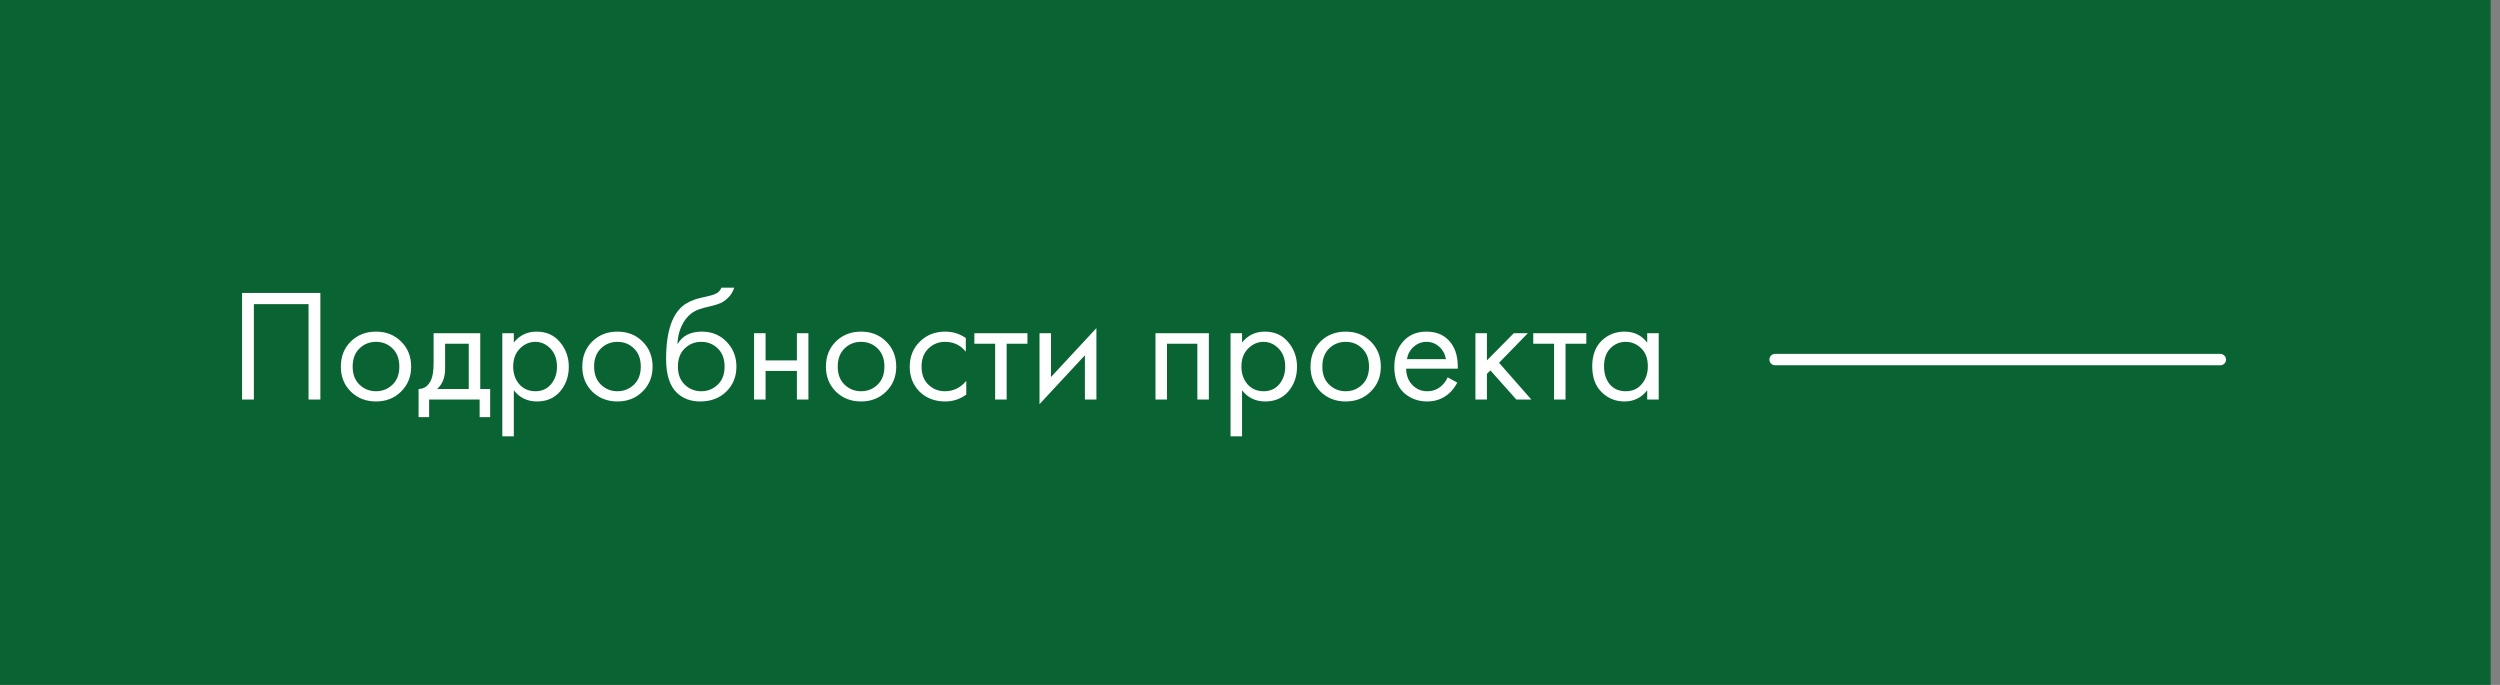 <?xml version="1.0" encoding="UTF-8"?> <svg xmlns="http://www.w3.org/2000/svg" width="219" height="60" viewBox="0 0 219 60" fill="none"><rect x="0" y="0" width="219" height="60" fill="#808080" stroke="none"/> <g opacity="0.99"> <rect width="218.182" height="60" fill="#086332"></rect> <path d="M21.204 25.662H28.064V35H27.028V26.642H22.24V35H21.204V25.662ZM35.136 34.3C34.557 34.879 33.824 35.168 32.938 35.168C32.051 35.168 31.314 34.879 30.726 34.3C30.147 33.721 29.858 32.993 29.858 32.116C29.858 31.229 30.147 30.497 30.726 29.918C31.314 29.339 32.051 29.05 32.938 29.05C33.824 29.05 34.557 29.339 35.136 29.918C35.724 30.497 36.017 31.229 36.017 32.116C36.017 32.993 35.724 33.721 35.136 34.3ZM34.38 30.52C33.987 30.137 33.507 29.946 32.938 29.946C32.368 29.946 31.883 30.142 31.482 30.534C31.09 30.917 30.893 31.444 30.893 32.116C30.893 32.788 31.094 33.315 31.495 33.698C31.897 34.081 32.377 34.272 32.938 34.272C33.498 34.272 33.978 34.081 34.38 33.698C34.781 33.315 34.981 32.788 34.981 32.116C34.981 31.435 34.781 30.903 34.38 30.52ZM37.983 29.19H42.071V34.076H42.939V36.54H42.015V35H37.591V36.54H36.667V34.076C37.153 34.067 37.512 33.815 37.745 33.32C37.904 32.993 37.983 32.48 37.983 31.78V29.19ZM41.063 34.076V30.114H38.991V32.298C38.991 33.073 38.758 33.665 38.291 34.076H41.063ZM45.011 34.188V38.22H44.003V29.19H45.011V30.002C45.524 29.367 46.187 29.05 46.999 29.05C47.867 29.05 48.553 29.358 49.057 29.974C49.57 30.581 49.827 31.299 49.827 32.13C49.827 32.97 49.575 33.689 49.071 34.286C48.567 34.874 47.89 35.168 47.041 35.168C46.191 35.168 45.515 34.841 45.011 34.188ZM46.901 34.272C47.47 34.272 47.927 34.067 48.273 33.656C48.618 33.236 48.791 32.727 48.791 32.13C48.791 31.458 48.599 30.926 48.217 30.534C47.834 30.142 47.391 29.946 46.887 29.946C46.383 29.946 45.935 30.142 45.543 30.534C45.151 30.926 44.955 31.453 44.955 32.116C44.955 32.723 45.132 33.236 45.487 33.656C45.851 34.067 46.322 34.272 46.901 34.272ZM56.286 34.3C55.707 34.879 54.975 35.168 54.088 35.168C53.201 35.168 52.464 34.879 51.876 34.3C51.297 33.721 51.008 32.993 51.008 32.116C51.008 31.229 51.297 30.497 51.876 29.918C52.464 29.339 53.201 29.05 54.088 29.05C54.975 29.05 55.707 29.339 56.286 29.918C56.874 30.497 57.168 31.229 57.168 32.116C57.168 32.993 56.874 33.721 56.286 34.3ZM55.53 30.52C55.138 30.137 54.657 29.946 54.088 29.946C53.519 29.946 53.033 30.142 52.632 30.534C52.24 30.917 52.044 31.444 52.044 32.116C52.044 32.788 52.245 33.315 52.646 33.698C53.047 34.081 53.528 34.272 54.088 34.272C54.648 34.272 55.129 34.081 55.53 33.698C55.931 33.315 56.132 32.788 56.132 32.116C56.132 31.435 55.931 30.903 55.53 30.52ZM63.194 25.2H64.314C64.211 25.545 64.034 25.839 63.782 26.082C63.539 26.315 63.315 26.474 63.11 26.558C62.914 26.642 62.68 26.717 62.41 26.782C62.363 26.791 62.251 26.819 62.074 26.866C61.896 26.903 61.761 26.936 61.668 26.964C61.574 26.992 61.453 27.029 61.304 27.076C61.154 27.123 61.019 27.179 60.898 27.244C60.776 27.309 60.664 27.379 60.562 27.454C60.207 27.725 59.918 28.103 59.694 28.588C59.479 29.064 59.362 29.573 59.344 30.114H59.372C59.792 29.405 60.496 29.05 61.486 29.05C62.354 29.05 63.072 29.344 63.642 29.932C64.22 30.52 64.51 31.248 64.51 32.116C64.51 32.993 64.216 33.721 63.628 34.3C63.04 34.879 62.274 35.168 61.332 35.168C60.52 35.168 59.852 34.925 59.33 34.44C58.676 33.843 58.35 32.844 58.35 31.444C58.35 29.008 58.9 27.412 60.002 26.656C60.086 26.6 60.174 26.549 60.268 26.502C60.361 26.446 60.459 26.399 60.562 26.362C60.674 26.315 60.767 26.278 60.842 26.25C60.916 26.213 61.019 26.18 61.15 26.152C61.29 26.115 61.383 26.091 61.43 26.082C61.486 26.063 61.588 26.04 61.738 26.012C61.896 25.975 61.994 25.951 62.032 25.942C62.405 25.858 62.676 25.76 62.844 25.648C63.012 25.527 63.128 25.377 63.194 25.2ZM62.872 30.52C62.48 30.137 61.999 29.946 61.43 29.946C60.86 29.946 60.375 30.142 59.974 30.534C59.582 30.917 59.386 31.444 59.386 32.116C59.386 32.788 59.586 33.315 59.988 33.698C60.389 34.081 60.87 34.272 61.43 34.272C61.99 34.272 62.47 34.081 62.872 33.698C63.273 33.315 63.474 32.788 63.474 32.116C63.474 31.435 63.273 30.903 62.872 30.52ZM66.055 35V29.19H67.064V31.57H69.808V29.19H70.816V35H69.808V32.494H67.064V35H66.055ZM77.628 34.3C77.049 34.879 76.316 35.168 75.43 35.168C74.543 35.168 73.806 34.879 73.218 34.3C72.639 33.721 72.35 32.993 72.35 32.116C72.35 31.229 72.639 30.497 73.218 29.918C73.806 29.339 74.543 29.05 75.43 29.05C76.316 29.05 77.049 29.339 77.628 29.918C78.216 30.497 78.51 31.229 78.51 32.116C78.51 32.993 78.216 33.721 77.628 34.3ZM76.872 30.52C76.48 30.137 75.999 29.946 75.43 29.946C74.86 29.946 74.375 30.142 73.974 30.534C73.582 30.917 73.386 31.444 73.386 32.116C73.386 32.788 73.586 33.315 73.988 33.698C74.389 34.081 74.87 34.272 75.43 34.272C75.99 34.272 76.47 34.081 76.872 33.698C77.273 33.315 77.474 32.788 77.474 32.116C77.474 31.435 77.273 30.903 76.872 30.52ZM84.606 29.61V30.814C84.148 30.235 83.541 29.946 82.785 29.946C82.216 29.946 81.731 30.142 81.329 30.534C80.928 30.917 80.728 31.444 80.728 32.116C80.728 32.788 80.928 33.315 81.329 33.698C81.731 34.081 82.212 34.272 82.772 34.272C83.518 34.272 84.144 33.969 84.647 33.362V34.566C84.097 34.967 83.481 35.168 82.799 35.168C81.894 35.168 81.147 34.883 80.559 34.314C79.981 33.735 79.692 33.007 79.692 32.13C79.692 31.243 79.986 30.511 80.573 29.932C81.162 29.344 81.903 29.05 82.799 29.05C83.472 29.05 84.073 29.237 84.606 29.61ZM90.002 30.114H88.182V35H87.174V30.114H85.354V29.19H90.002V30.114ZM91.061 29.19H92.069V33.026L96.045 28.742V35H95.037V31.122L91.061 35.406V29.19ZM101.22 29.19H105.896V35H104.888V30.114H102.228V35H101.22V29.19ZM108.804 34.188V38.22H107.796V29.19H108.804V30.002C109.317 29.367 109.98 29.05 110.792 29.05C111.66 29.05 112.346 29.358 112.85 29.974C113.363 30.581 113.62 31.299 113.62 32.13C113.62 32.97 113.368 33.689 112.864 34.286C112.36 34.874 111.683 35.168 110.834 35.168C109.984 35.168 109.308 34.841 108.804 34.188ZM110.694 34.272C111.263 34.272 111.72 34.067 112.066 33.656C112.411 33.236 112.584 32.727 112.584 32.13C112.584 31.458 112.392 30.926 112.01 30.534C111.627 30.142 111.184 29.946 110.68 29.946C110.176 29.946 109.728 30.142 109.336 30.534C108.944 30.926 108.748 31.453 108.748 32.116C108.748 32.723 108.925 33.236 109.28 33.656C109.644 34.067 110.115 34.272 110.694 34.272ZM120.079 34.3C119.5 34.879 118.768 35.168 117.881 35.168C116.994 35.168 116.257 34.879 115.669 34.3C115.09 33.721 114.801 32.993 114.801 32.116C114.801 31.229 115.09 30.497 115.669 29.918C116.257 29.339 116.994 29.05 117.881 29.05C118.768 29.05 119.5 29.339 120.079 29.918C120.667 30.497 120.961 31.229 120.961 32.116C120.961 32.993 120.667 33.721 120.079 34.3ZM119.323 30.52C118.931 30.137 118.45 29.946 117.881 29.946C117.312 29.946 116.826 30.142 116.425 30.534C116.033 30.917 115.837 31.444 115.837 32.116C115.837 32.788 116.038 33.315 116.439 33.698C116.84 34.081 117.321 34.272 117.881 34.272C118.441 34.272 118.922 34.081 119.323 33.698C119.724 33.315 119.925 32.788 119.925 32.116C119.925 31.435 119.724 30.903 119.323 30.52ZM126.819 33.054L127.659 33.516C127.463 33.889 127.225 34.202 126.945 34.454C126.413 34.93 125.769 35.168 125.013 35.168C124.229 35.168 123.552 34.916 122.983 34.412C122.423 33.899 122.143 33.138 122.143 32.13C122.143 31.243 122.395 30.511 122.899 29.932C123.412 29.344 124.098 29.05 124.957 29.05C125.927 29.05 126.66 29.405 127.155 30.114C127.547 30.674 127.729 31.402 127.701 32.298H123.179C123.188 32.886 123.37 33.362 123.725 33.726C124.079 34.09 124.513 34.272 125.027 34.272C125.484 34.272 125.881 34.132 126.217 33.852C126.478 33.628 126.679 33.362 126.819 33.054ZM123.249 31.458H126.665C126.581 31.001 126.38 30.637 126.063 30.366C125.755 30.086 125.386 29.946 124.957 29.946C124.537 29.946 124.163 30.091 123.837 30.38C123.519 30.66 123.323 31.019 123.249 31.458ZM129.247 29.19H130.255V31.57L132.607 29.19H133.839L131.319 31.78L134.147 35H132.831L130.563 32.452L130.255 32.746V35H129.247V29.19ZM138.961 30.114H137.141V35H136.133V30.114H134.313V29.19H138.961V30.114ZM144.295 30.016V29.19H145.303V35H144.295V34.188C143.791 34.841 143.128 35.168 142.307 35.168C141.523 35.168 140.855 34.897 140.305 34.356C139.754 33.815 139.479 33.059 139.479 32.088C139.479 31.136 139.749 30.394 140.291 29.862C140.841 29.321 141.513 29.05 142.307 29.05C143.147 29.05 143.809 29.372 144.295 30.016ZM142.419 29.946C141.887 29.946 141.434 30.137 141.061 30.52C140.697 30.893 140.515 31.416 140.515 32.088C140.515 32.732 140.683 33.259 141.019 33.67C141.364 34.071 141.831 34.272 142.419 34.272C143.007 34.272 143.473 34.062 143.819 33.642C144.173 33.222 144.351 32.709 144.351 32.102C144.351 31.411 144.155 30.879 143.763 30.506C143.371 30.133 142.923 29.946 142.419 29.946Z" fill="white"></path> <line x1="155.5" y1="31.5" x2="194.5" y2="31.5" stroke="white" stroke-linecap="round"></line> </g> </svg> 